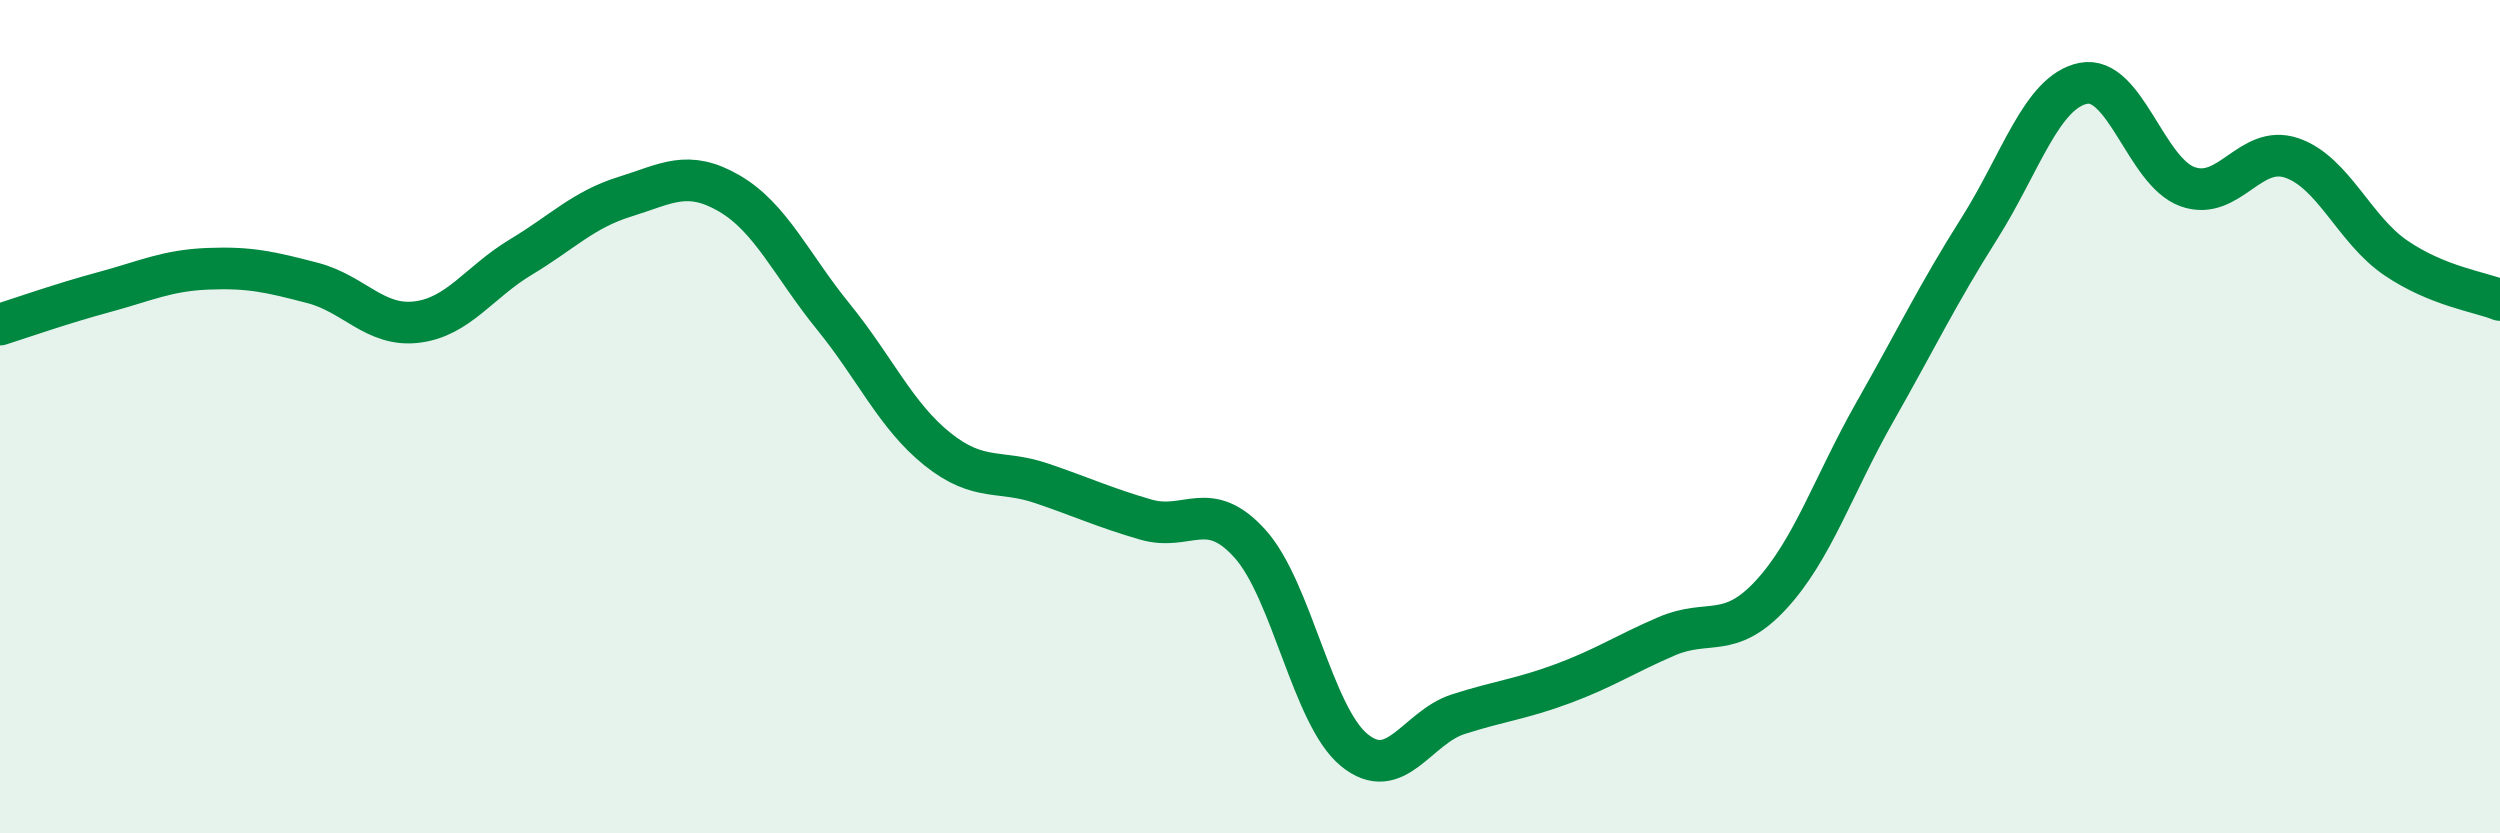 
    <svg width="60" height="20" viewBox="0 0 60 20" xmlns="http://www.w3.org/2000/svg">
      <path
        d="M 0,7.79 C 0.5,7.63 1.5,7.28 2.5,7.01 C 3.5,6.74 4,6.49 5,6.45 C 6,6.41 6.5,6.53 7.5,6.79 C 8.5,7.05 9,7.85 10,7.73 C 11,7.61 11.5,6.77 12.5,6.17 C 13.5,5.57 14,5.03 15,4.72 C 16,4.41 16.5,4.06 17.5,4.64 C 18.5,5.22 19,6.37 20,7.6 C 21,8.83 21.5,9.98 22.5,10.78 C 23.5,11.58 24,11.26 25,11.6 C 26,11.94 26.5,12.18 27.5,12.47 C 28.5,12.76 29,11.94 30,13.05 C 31,14.16 31.5,17.18 32.5,18 C 33.5,18.82 34,17.46 35,17.14 C 36,16.82 36.5,16.78 37.5,16.41 C 38.5,16.04 39,15.7 40,15.27 C 41,14.84 41.5,15.36 42.5,14.28 C 43.5,13.2 44,11.64 45,9.88 C 46,8.12 46.5,7.07 47.5,5.49 C 48.5,3.91 49,2.2 50,2 C 51,1.8 51.5,4.12 52.5,4.48 C 53.5,4.84 54,3.45 55,3.79 C 56,4.13 56.5,5.51 57.5,6.19 C 58.5,6.87 59.5,7 60,7.2L60 20L0 20Z"
        fill="#008740"
        opacity="0.1"
        stroke-linecap="round"
        stroke-linejoin="round"
      />
      <path
        d="M 0,7.79 C 0.5,7.63 1.5,7.28 2.5,7.01 C 3.5,6.74 4,6.49 5,6.45 C 6,6.41 6.5,6.53 7.5,6.79 C 8.5,7.05 9,7.85 10,7.73 C 11,7.61 11.5,6.77 12.5,6.17 C 13.5,5.57 14,5.03 15,4.72 C 16,4.41 16.5,4.06 17.5,4.64 C 18.5,5.22 19,6.37 20,7.6 C 21,8.83 21.5,9.98 22.5,10.78 C 23.5,11.58 24,11.26 25,11.6 C 26,11.94 26.5,12.18 27.5,12.47 C 28.5,12.76 29,11.94 30,13.05 C 31,14.16 31.5,17.18 32.5,18 C 33.5,18.82 34,17.46 35,17.14 C 36,16.82 36.5,16.78 37.5,16.41 C 38.5,16.04 39,15.7 40,15.27 C 41,14.84 41.5,15.36 42.5,14.28 C 43.5,13.2 44,11.64 45,9.88 C 46,8.12 46.5,7.07 47.5,5.49 C 48.5,3.91 49,2.2 50,2 C 51,1.8 51.5,4.12 52.5,4.48 C 53.5,4.84 54,3.45 55,3.79 C 56,4.13 56.5,5.51 57.5,6.19 C 58.5,6.87 59.5,7 60,7.2"
        stroke="#008740"
        stroke-width="1"
        fill="none"
        stroke-linecap="round"
        stroke-linejoin="round"
      />
    </svg>
  